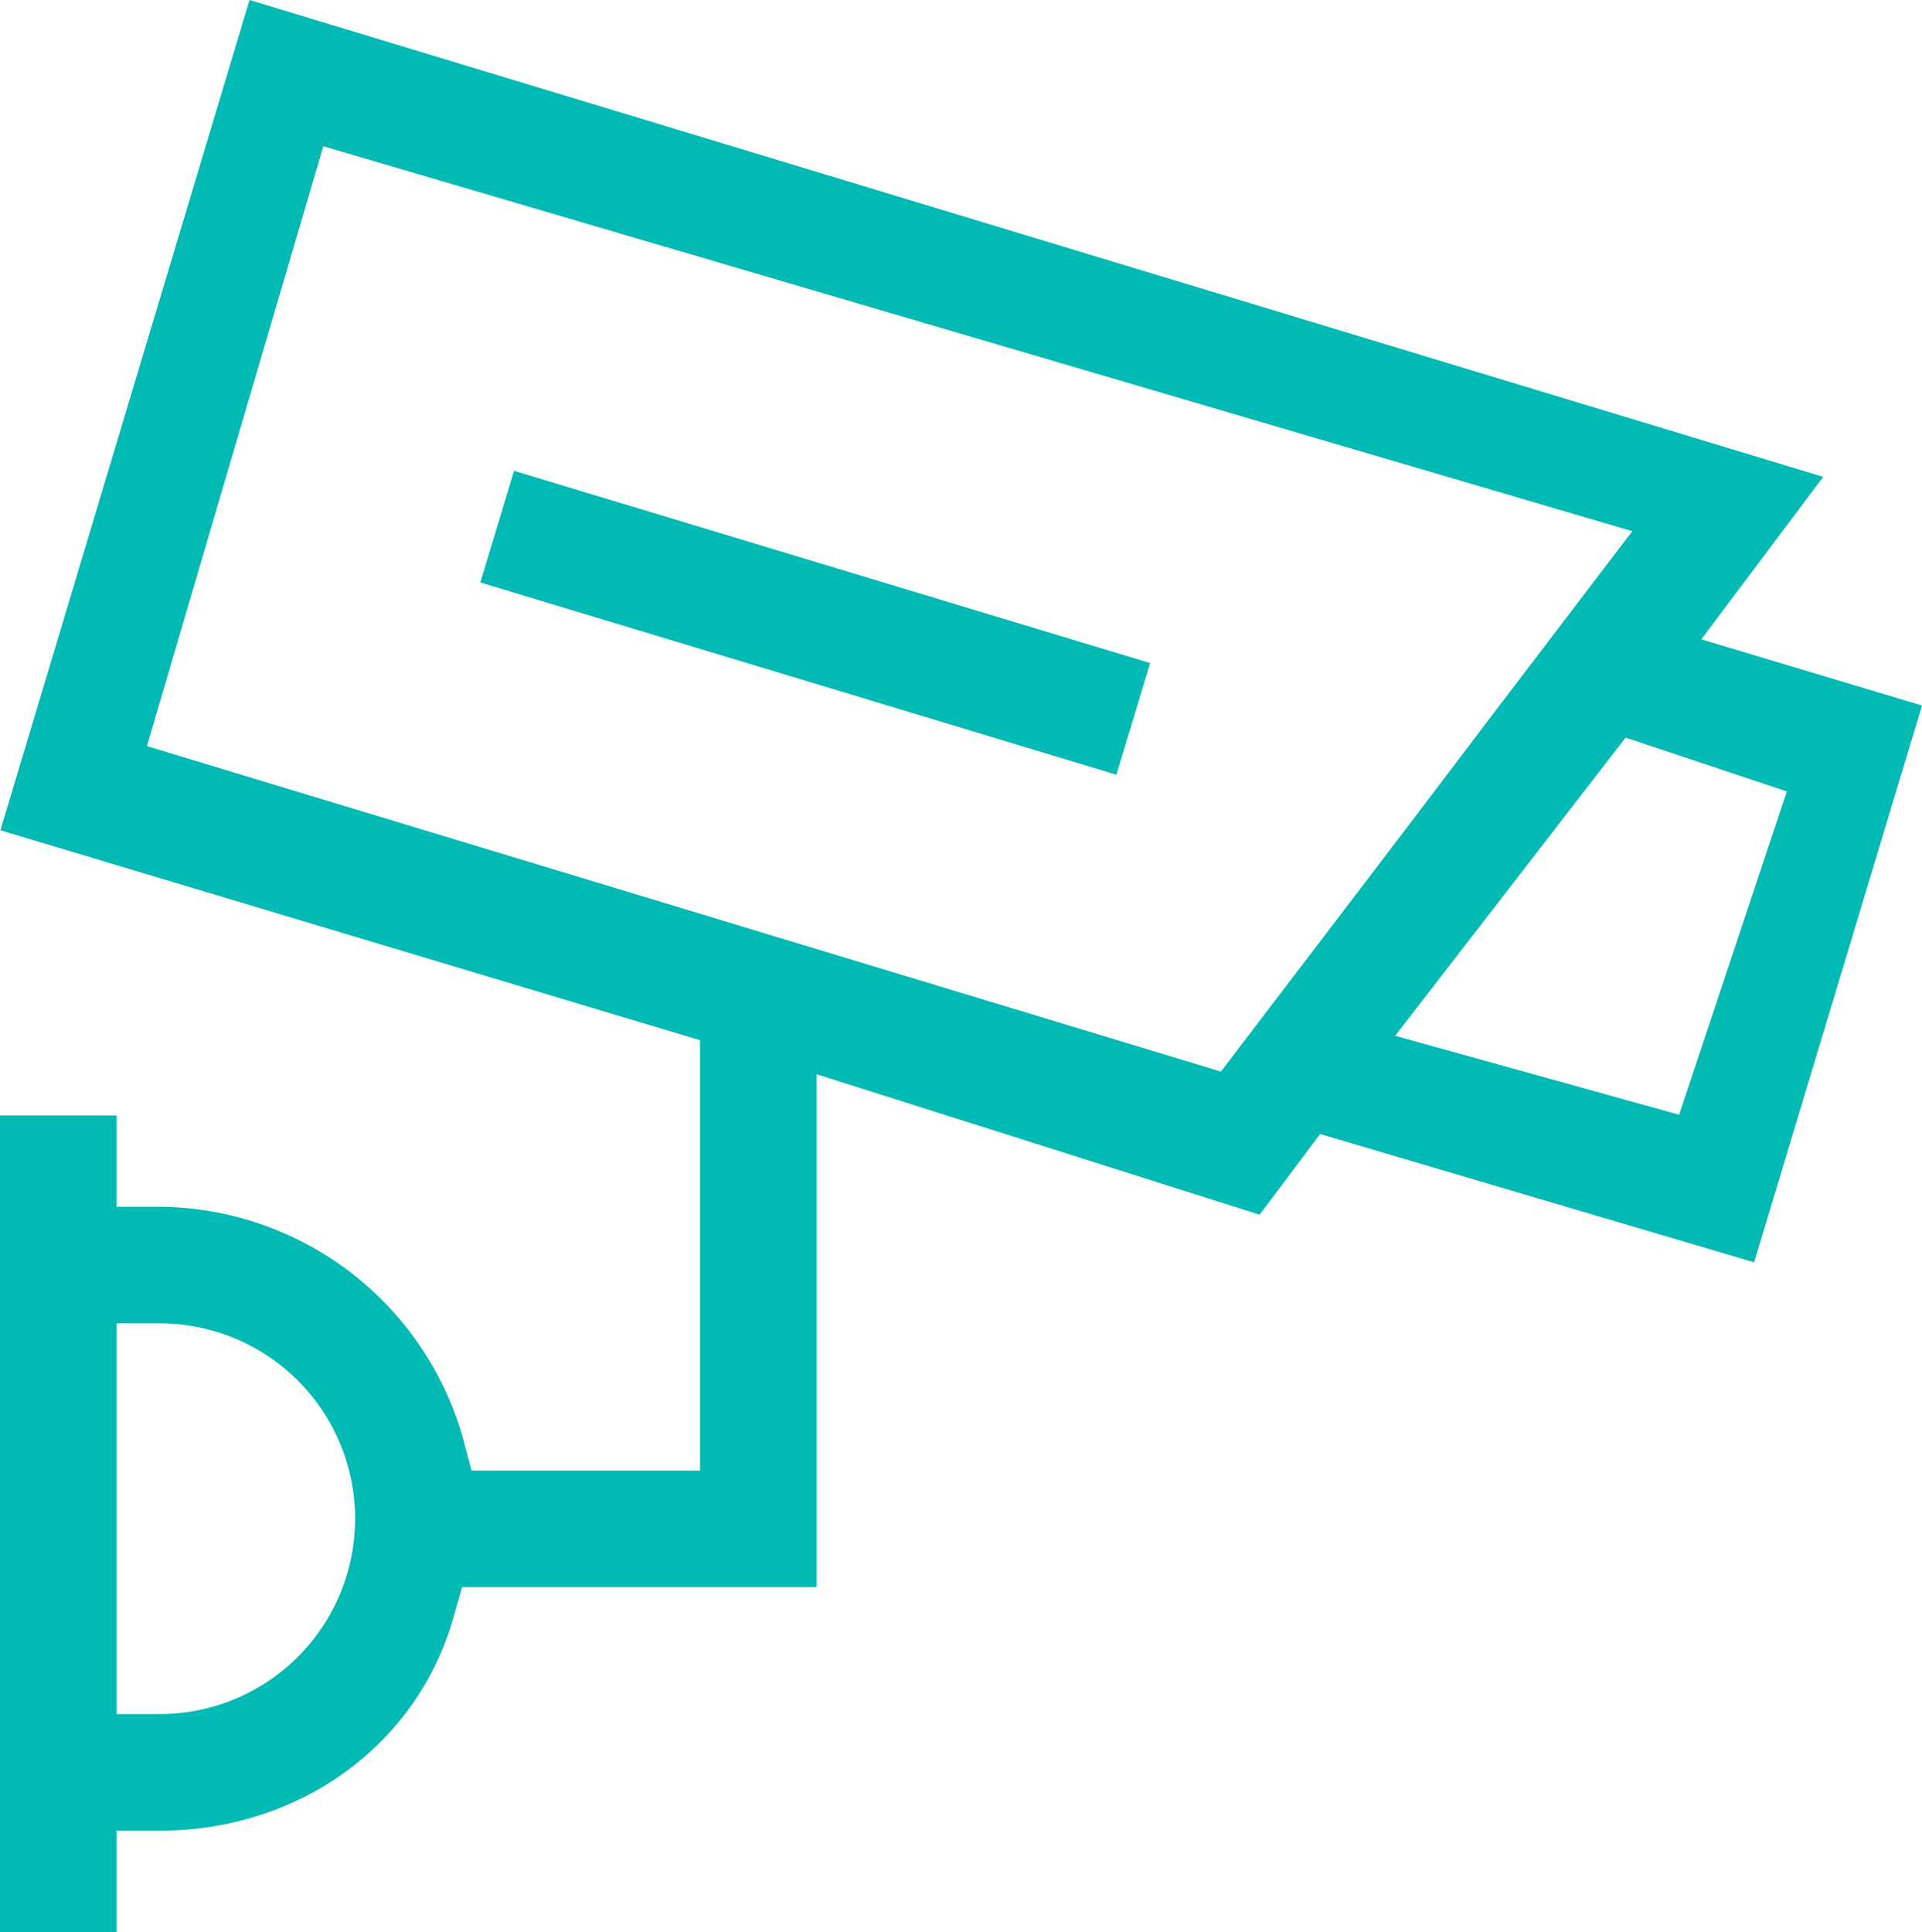 <svg xmlns="http://www.w3.org/2000/svg" viewBox="0 0 198.954 200"><defs><style>.cls-1{fill:#00bab3;}</style></defs><title>automtion</title><g id="Layer_2" data-name="Layer 2"><g id="Capa_1" data-name="Capa 1"><path class="cls-1" d="M0,200V115.466H12.071v9.451h4.466a32.883,32.883,0,0,1,31.393,23.989l.882,3.318H72.463V107.677L.041,85.949,25.829,0,188.724,49.362,176.109,66.181l22.845,6.851-17.379,57.633-44.921-13.276-6.266,8.348L84.534,111.199v53.095H47.828l-.923,3.241c-3.759,13.138-15.963,21.963-30.368,21.963H12.071V200Zm12.071-22.573h4.466a20.219,20.219,0,1,0,0-40.439H12.071Zm132.347-70.207L173.812,115.389,184.965,81.924l-16.691-5.574ZM15.204,77.232l111.179,33.691,1.877-2.467c17.42-22.824,22.476-29.511,26.163-34.388l14.543-19.081L33.465,15.138Z"/><rect class="cls-1" x="78.352" y="30.07" width="12.072" height="68.788" transform="translate(-1.736 126.591) rotate(-73.182)"/></g></g></svg>